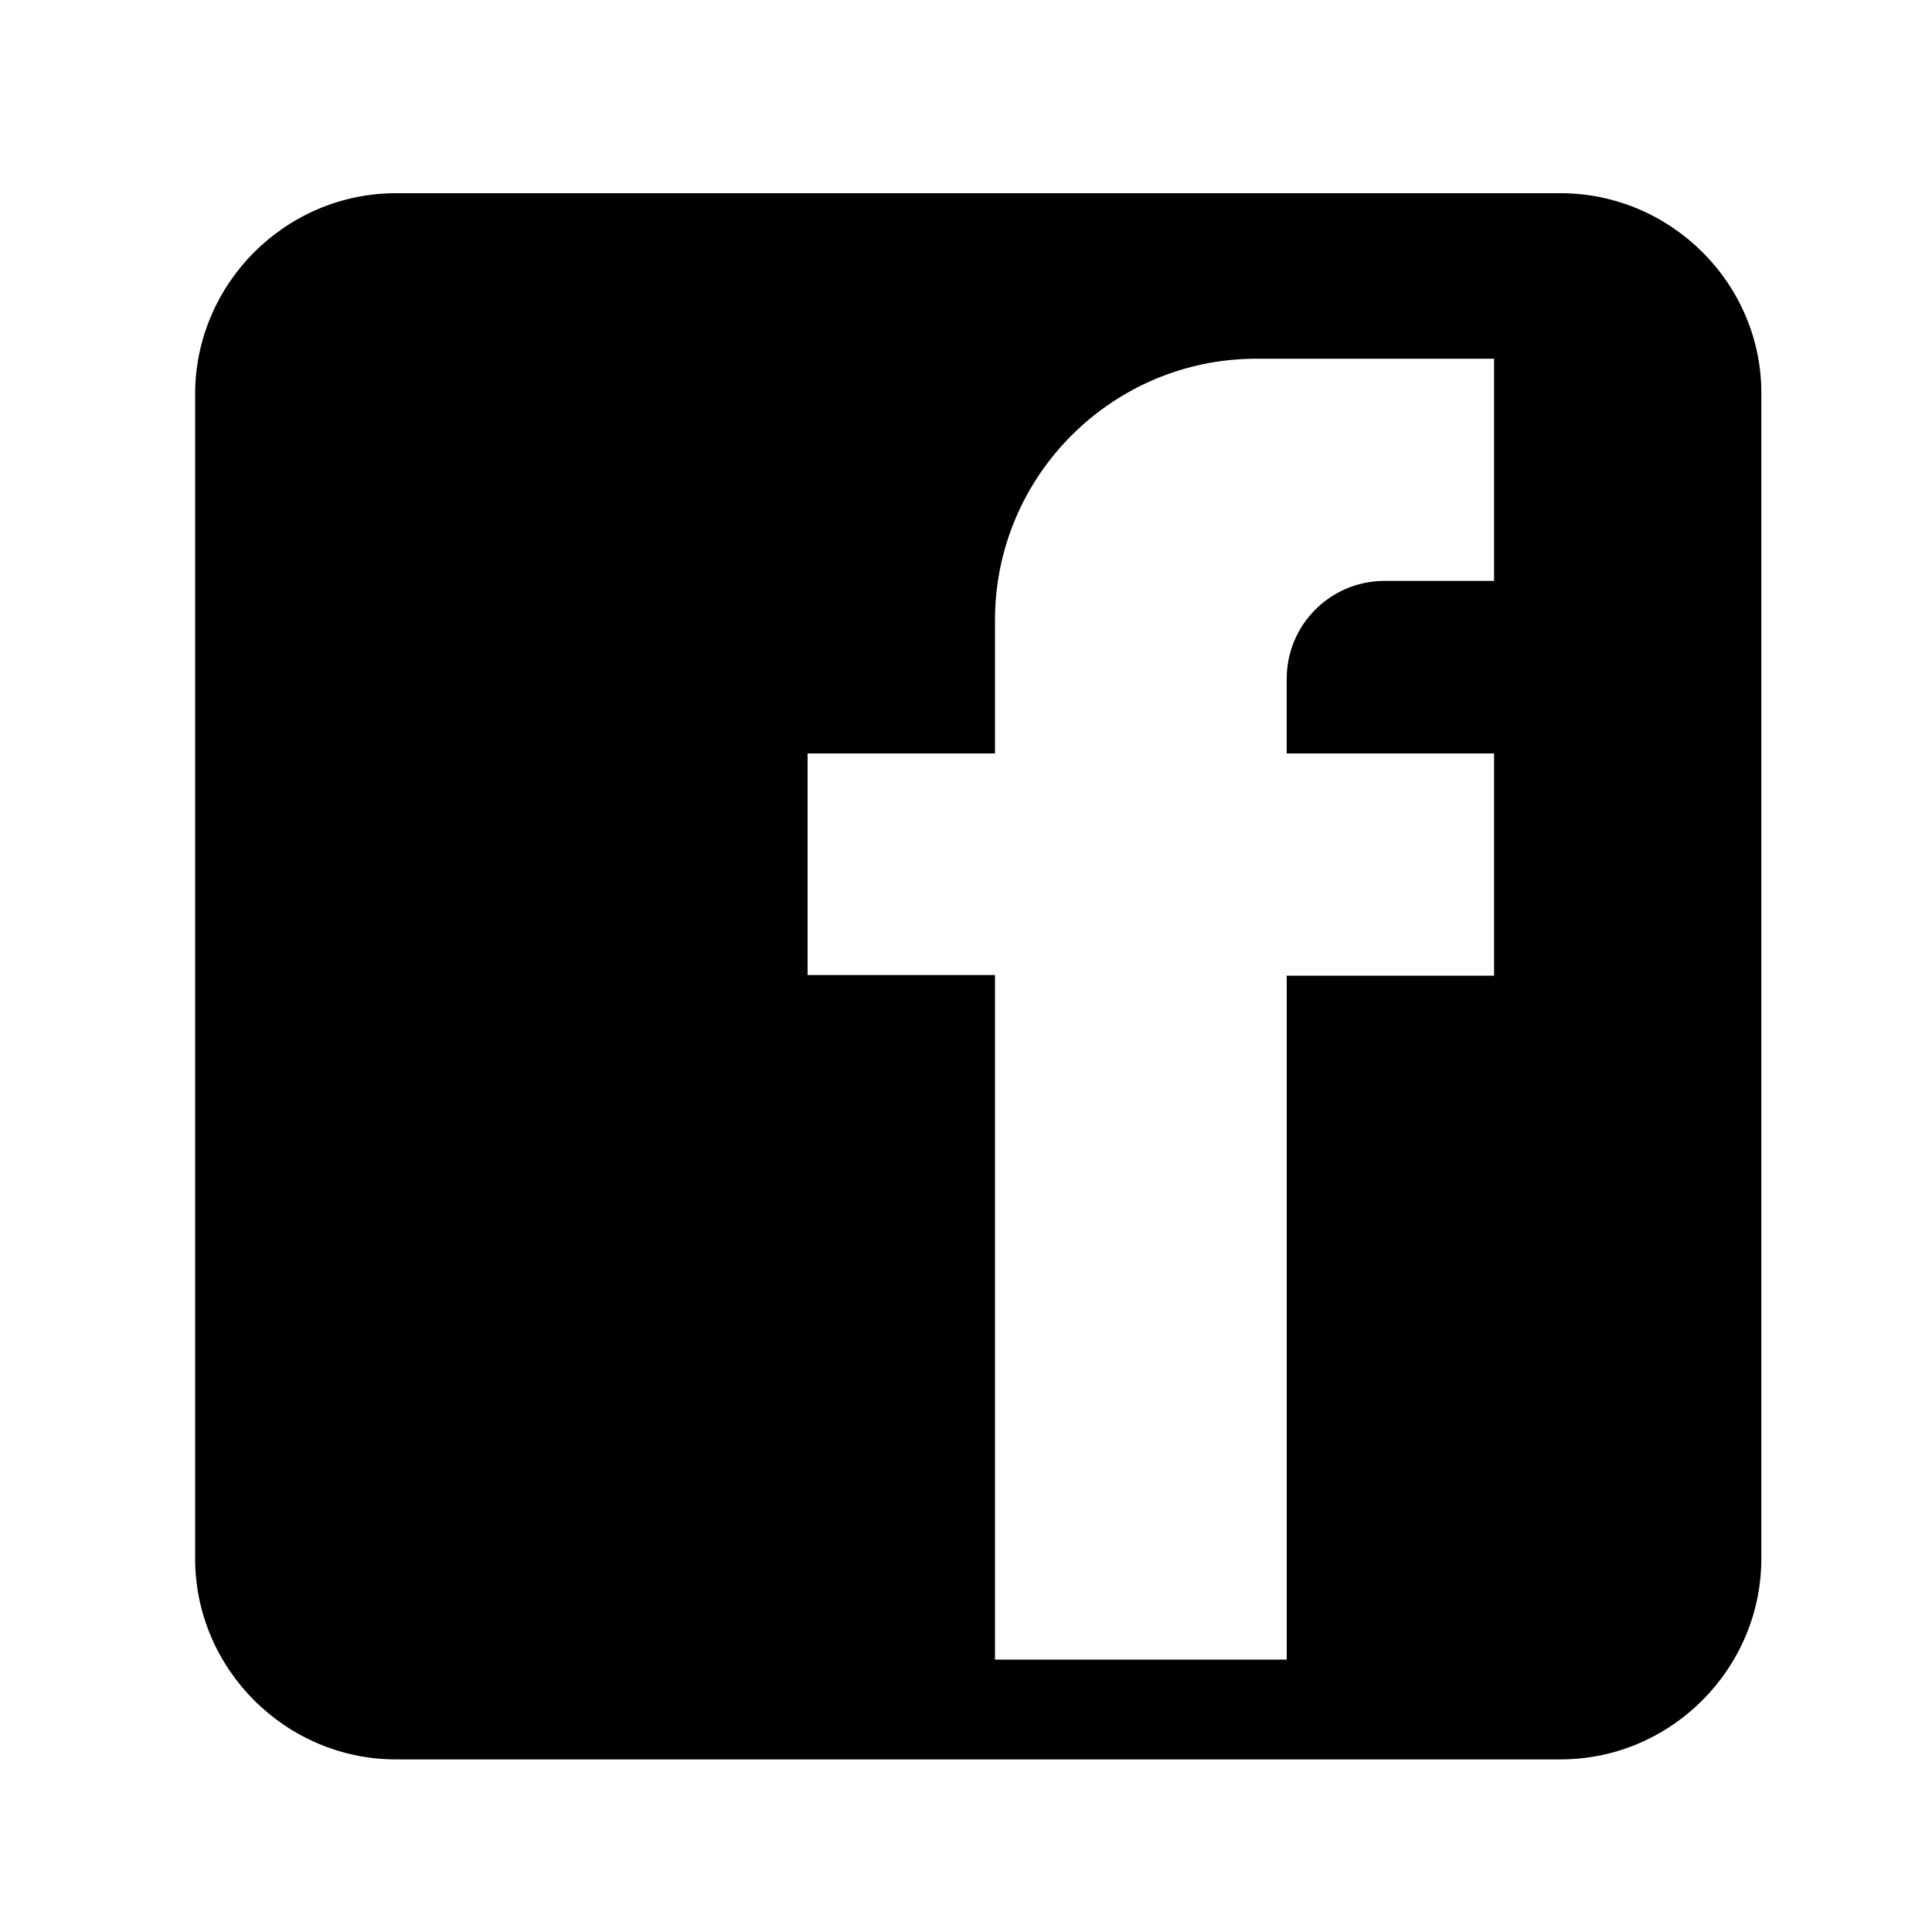 <?xml version="1.0" encoding="utf-8"?>
<!-- Generator: Adobe Illustrator 22.0.1, SVG Export Plug-In . SVG Version: 6.00 Build 0)  -->
<svg version="1.1" id="Layer_1" xmlns="http://www.w3.org/2000/svg" xmlns:xlink="http://www.w3.org/1999/xlink" x="0px" y="0px"
	 viewBox="0 0 300 300" style="enable-background:new 0 0 300 300;" xml:space="preserve">
<path d="M242.3,30H61.5c-17.2,0-31.2,14.1-31.2,31.2v180.8c0,17.2,14.1,31.2,31.2,31.2h180.8c17.2,0,31.2-14.1,31.2-31.2V61.2
	C273.6,44.1,259.5,30,242.3,30z M232,90.2h-17c-8.4,0-15.2,6.8-15.2,15.2V117H232v34.5h-32.2v106.2h-45.3V151.4h-29.1V117h29.1V96.3
	c0-22.4,18.2-40.6,40.6-40.6H232V90.2z"/>
</svg>